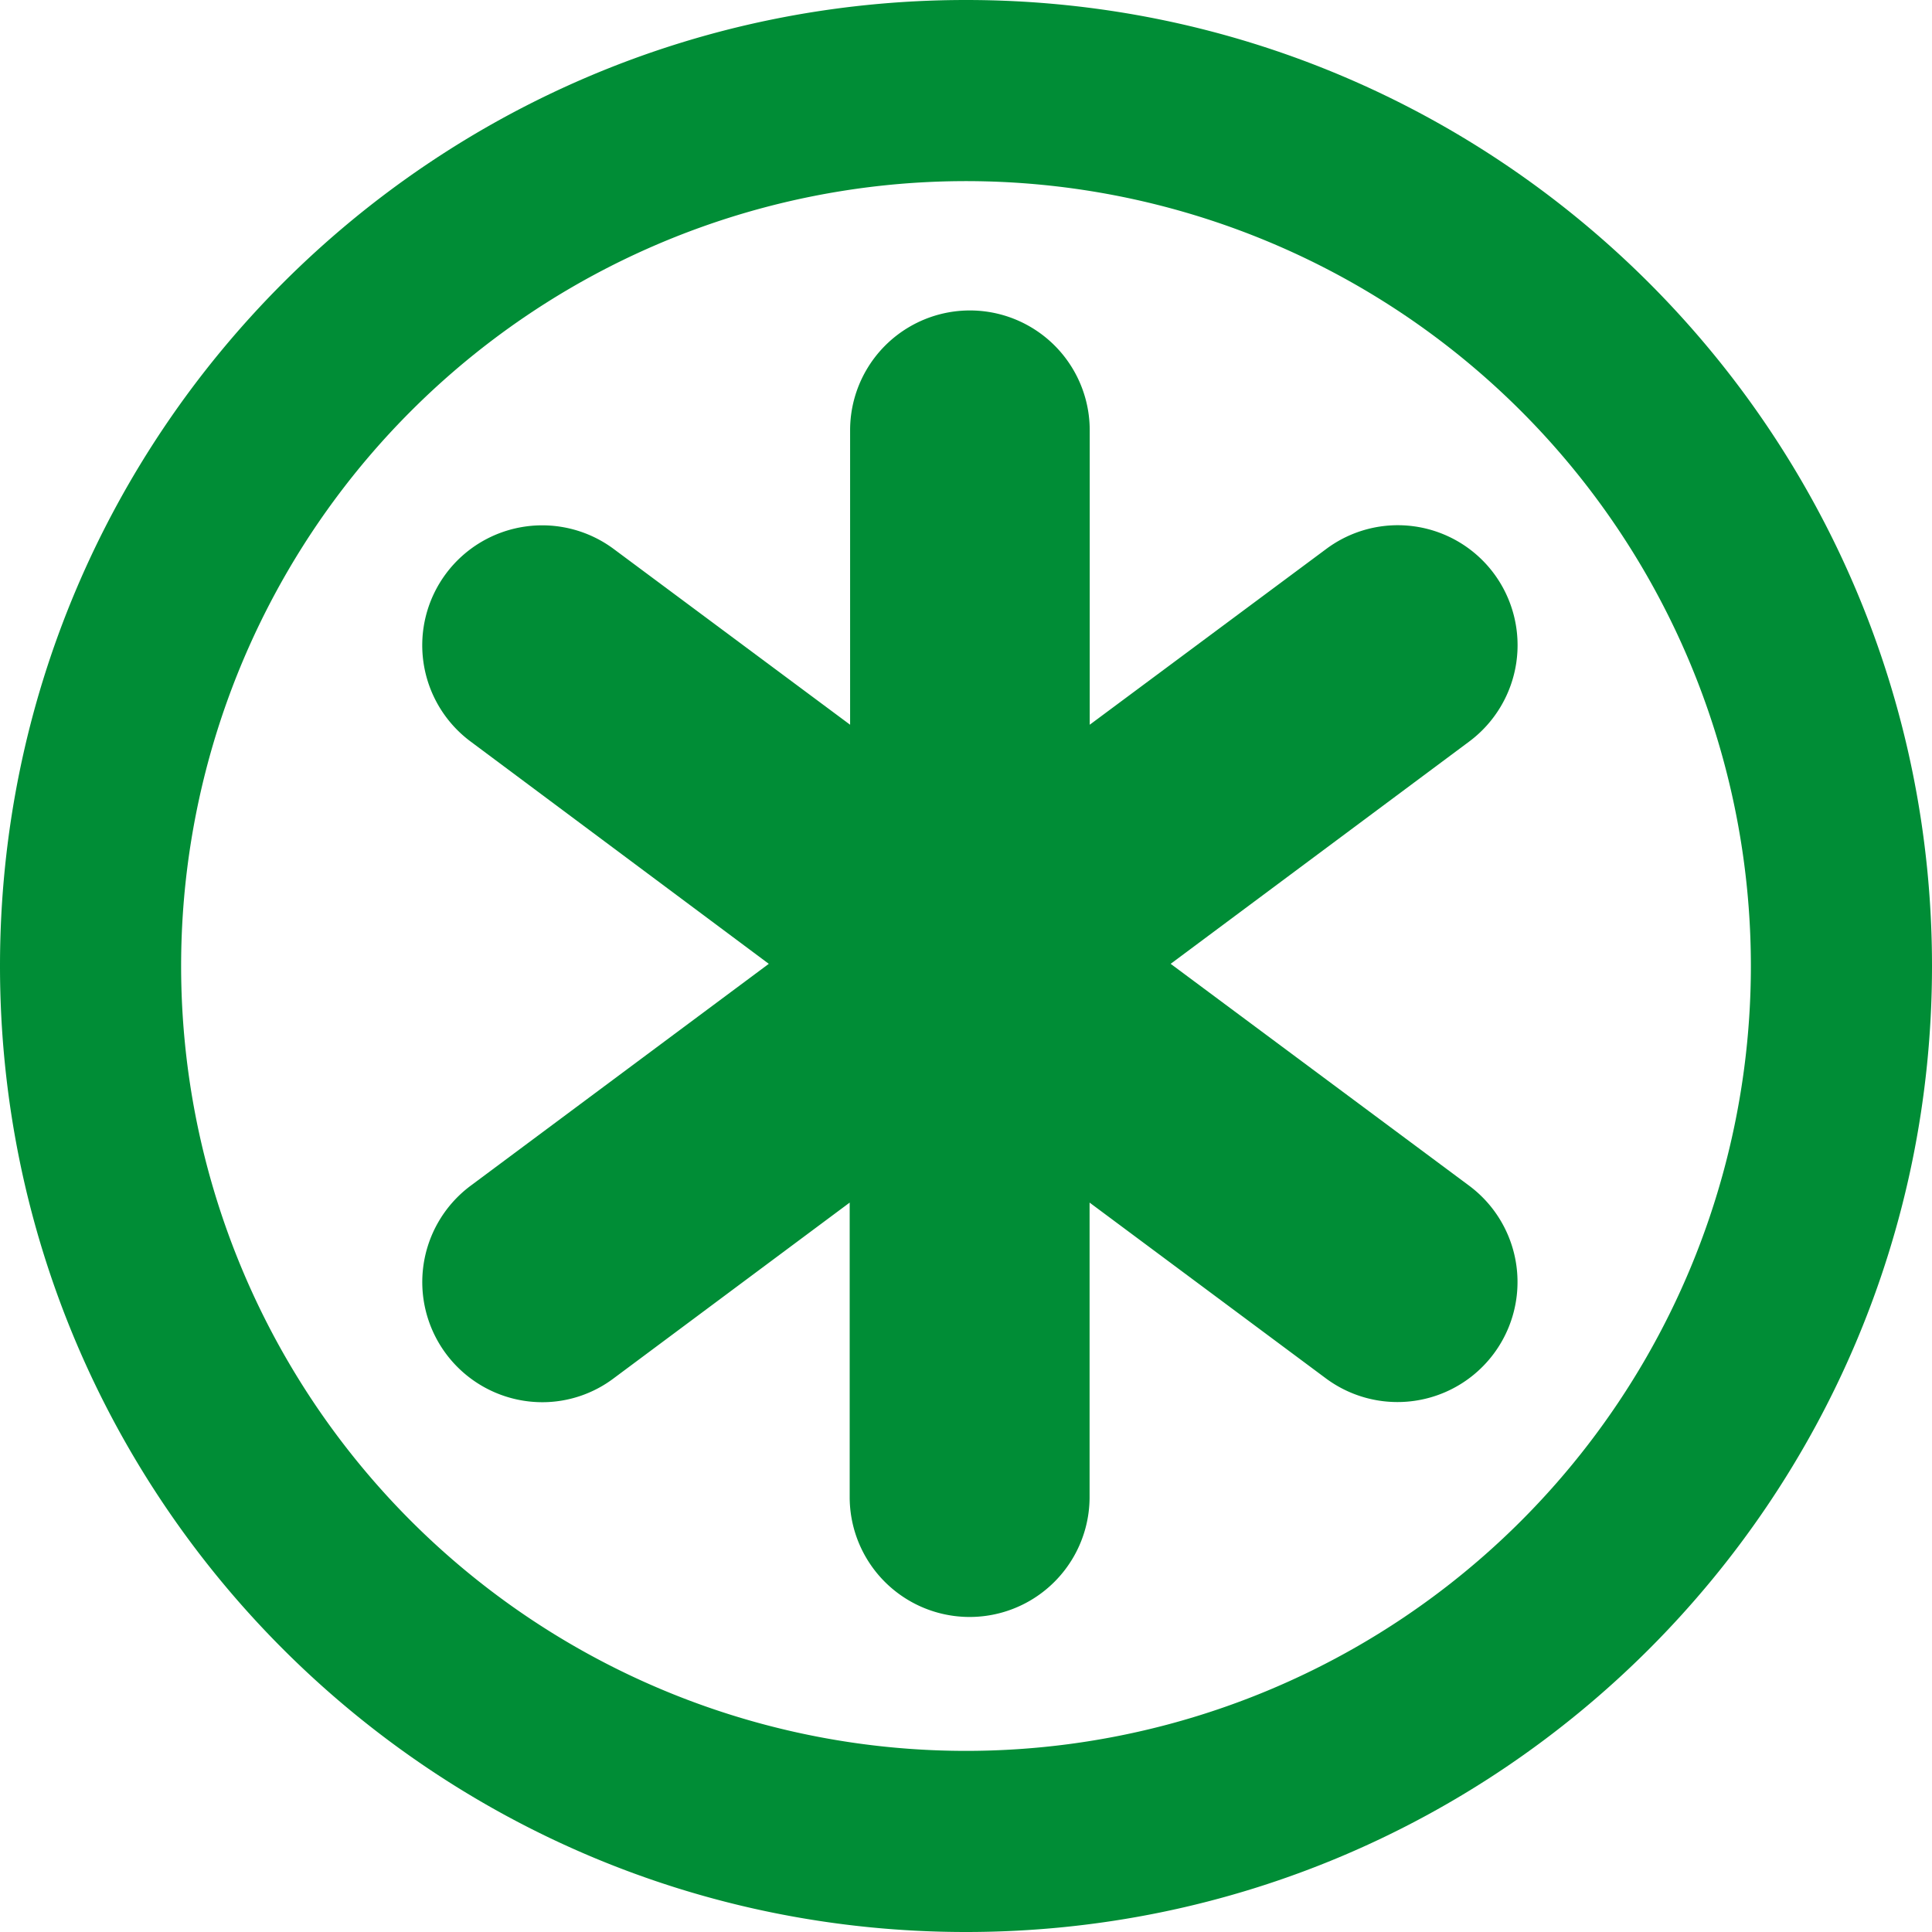 <svg id="Ebene_2" data-name="Ebene 2" xmlns="http://www.w3.org/2000/svg" width="144.5mm" height="144.5mm" viewBox="0 0 409.6 409.6">
  <g>
    <path d="M213.69,42.3c-93.84,0-170.22,76.38-170.22,170.33s76.38,170.26,170.22,170.26S384,306.51,384,212.63,307.64,42.3,213.69,42.3ZM319.63,259.69a25.45,25.45,0,1,1-30.45,40.79l-50.05-37.23v62.42a25.43,25.43,0,1,1-50.86,0V263.25l-50,37.23a25.16,25.16,0,0,1-15.16,5.09,25.47,25.47,0,0,1-15.22-45.88l63.23-47.06-63.23-47.14a25.43,25.43,0,1,1,30.38-40.79l50.09,37.24V99.51a25.4,25.4,0,1,1,50.8,0v62.43l50.11-37.24a25.43,25.43,0,0,1,30.39,40.79l-63.31,47.14Z" transform="translate(-8.1 -8.29)" fill="none"/>
    <path d="M324.83,129.9a25.38,25.38,0,0,0-35.59-5.2l-50.11,37.24V99.51a25.4,25.4,0,1,0-50.8,0v62.43L138.24,124.7a25.43,25.43,0,1,0-30.38,40.79l63.23,47.14-63.23,47.06a25.47,25.47,0,0,0,15.22,45.88,25.16,25.16,0,0,0,15.16-5.09l50-37.23v62.42a25.43,25.43,0,1,0,50.86,0V263.25l50.05,37.23a25.45,25.45,0,1,0,30.45-40.79l-63.31-47.06,63.31-47.14A25.48,25.48,0,0,0,324.83,129.9Z" transform="translate(-8.1 -8.29)" fill="#008d36"/>
  </g>
  <path d="M212.9,8.29C99.79,8.29,8.1,100,8.1,213.09s91.69,204.8,204.8,204.8,204.8-91.69,204.8-204.8S326,8.29,212.9,8.29Zm0,371.2a166.4,166.4,0,1,1,166.4-166.4A166.4,166.4,0,0,1,212.9,379.49Z" transform="translate(-8.1 -8.29)" fill="#008d36"/>
</svg>
